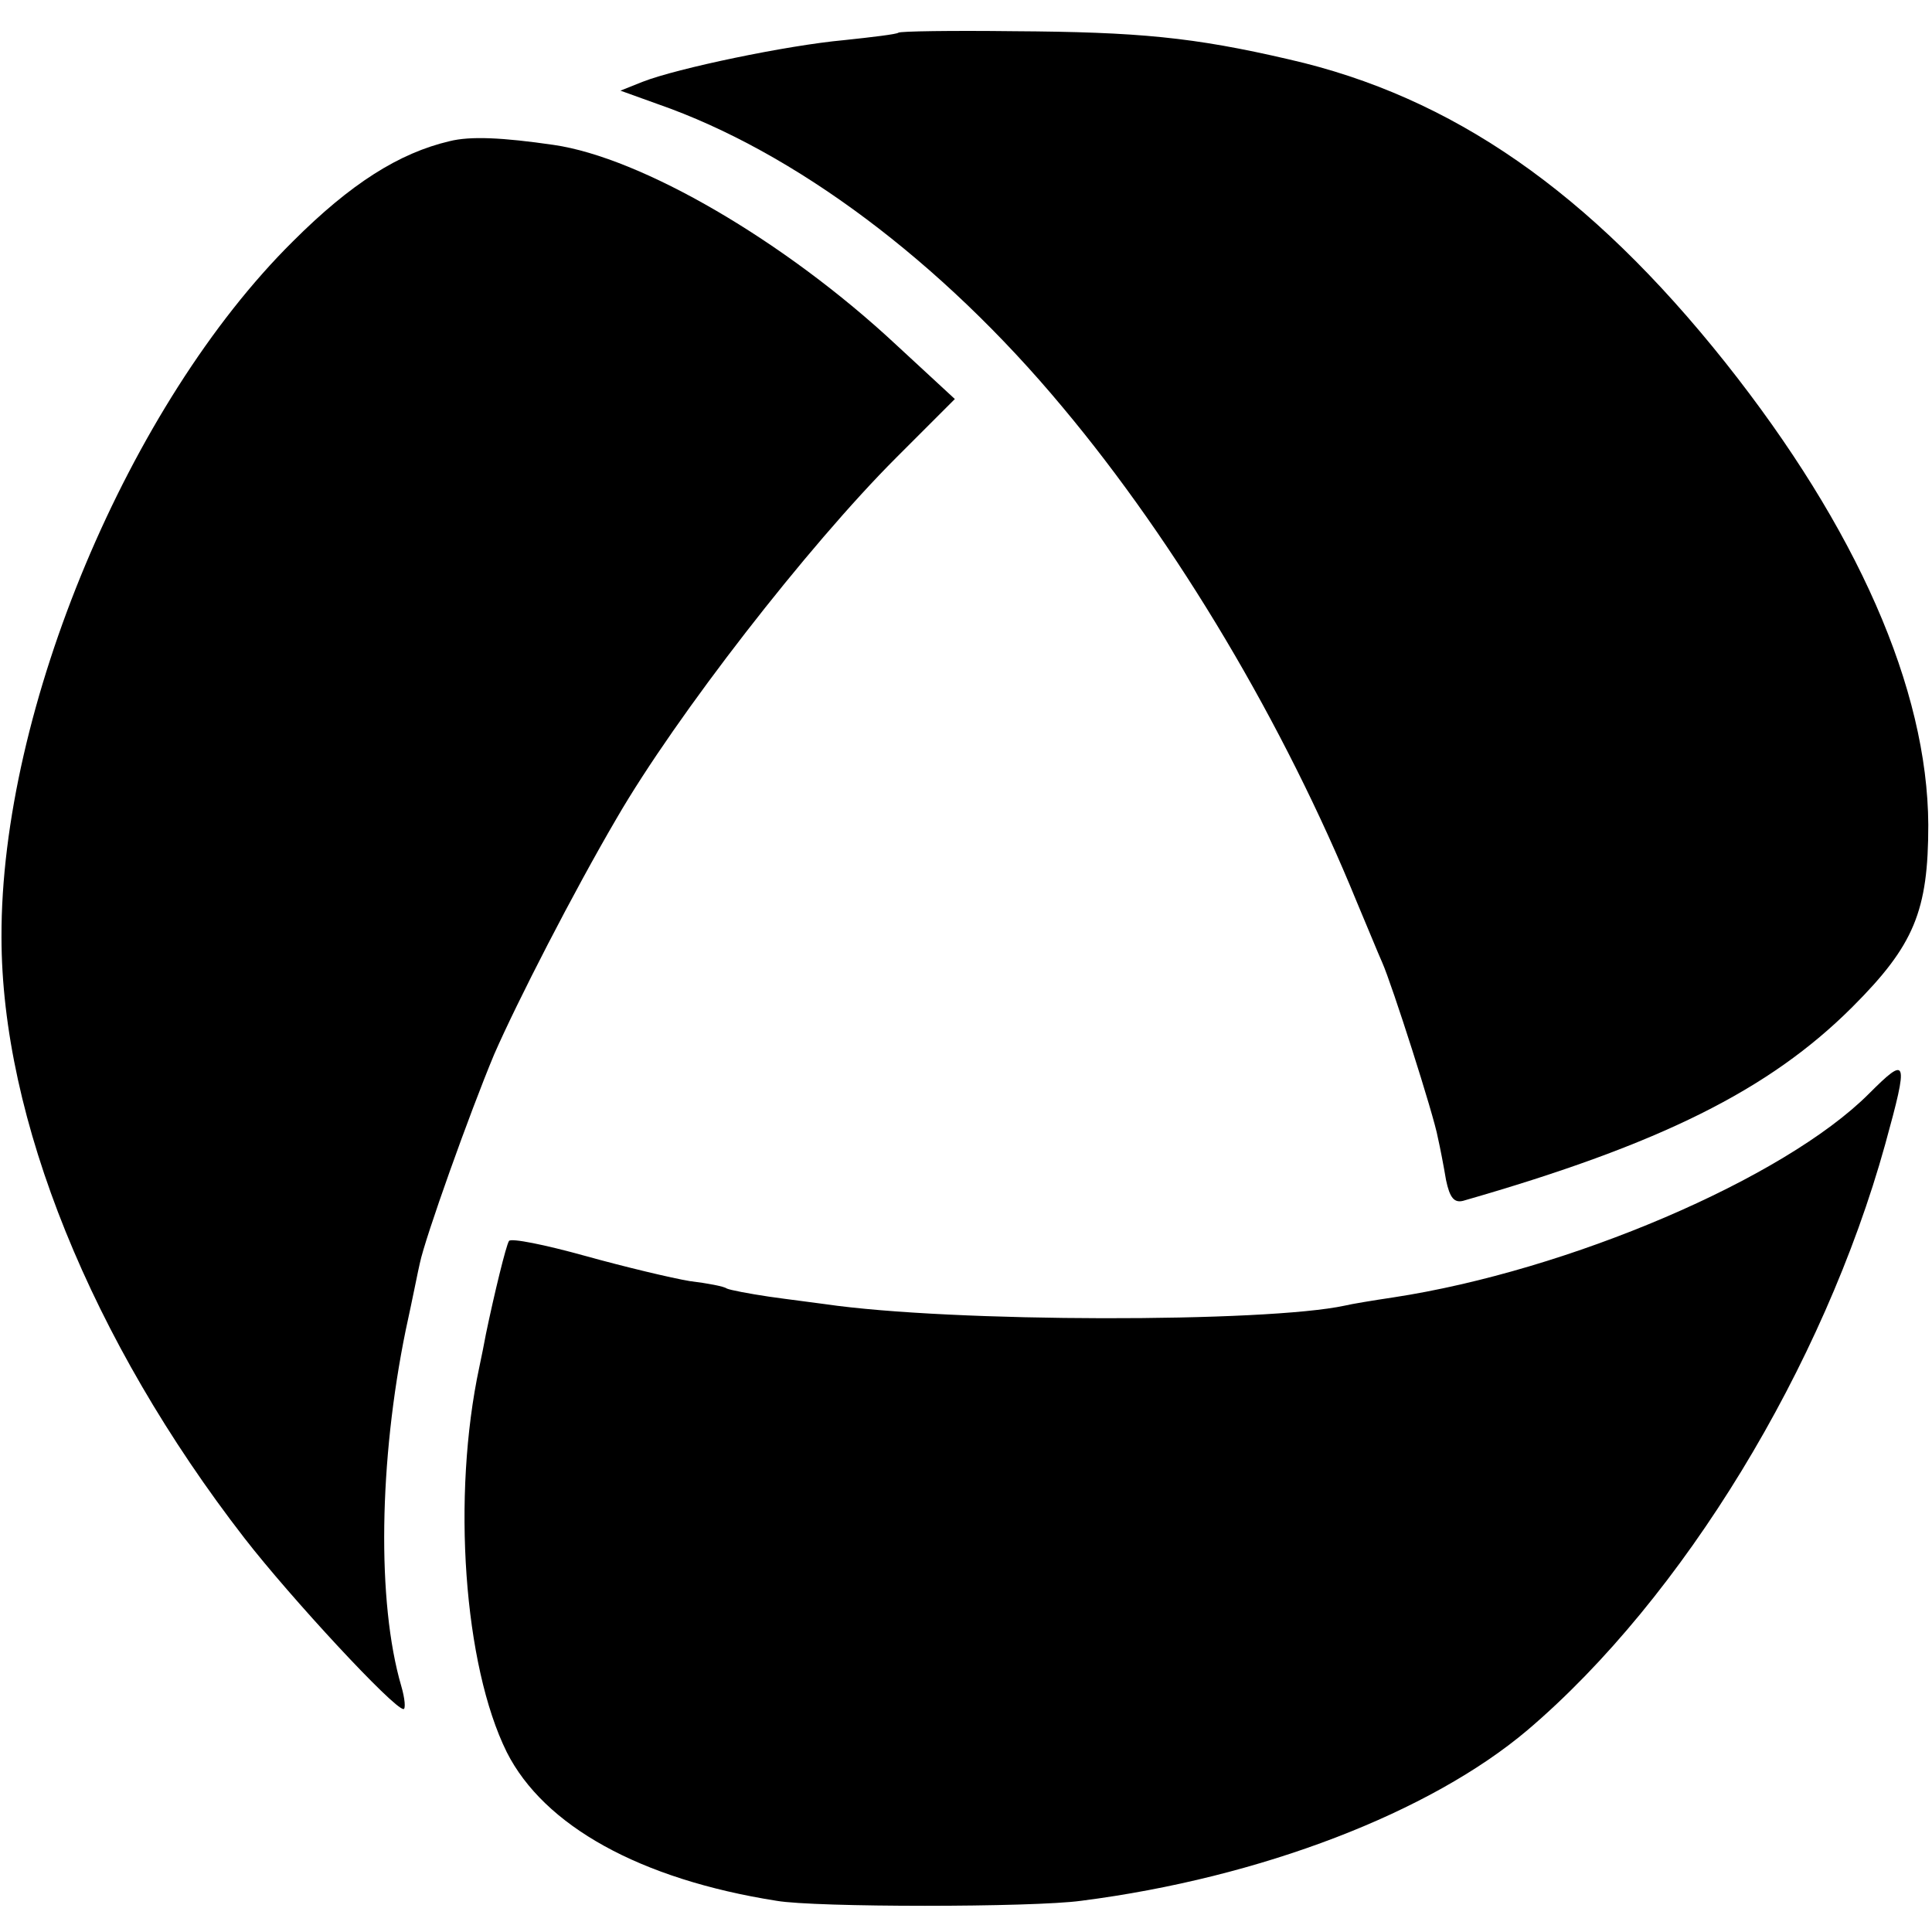 <?xml version="1.0" standalone="no"?>
<!DOCTYPE svg PUBLIC "-//W3C//DTD SVG 20010904//EN"
 "http://www.w3.org/TR/2001/REC-SVG-20010904/DTD/svg10.dtd">
<svg version="1.0" xmlns="http://www.w3.org/2000/svg"
 width="260pt" height="260pt" viewBox="0 0 260 260"
 preserveAspectRatio="xMidYMid meet">
<g transform="translate(0,260) scale(0.1,-0.1)"
fill="#000000" stroke="none">
<path d="M1209 2556 c-2 -2 -35 -6 -73 -10 -77 -7 -225 -38 -271 -56 l-30 -12
50 -18 c184 -64 381 -211 545 -408 154 -184 298 -426 396 -666 14 -33 29 -70
34 -81 13 -29 70 -207 75 -236 3 -13 8 -39 11 -57 5 -24 11 -31 23 -28 265 76
412 149 524 261 83 83 102 129 102 245 -1 183 -96 399 -273 622 -183 230 -368
358 -587 408 -129 30 -203 37 -371 38 -83 1 -153 0 -155 -2z"/>
<path d="M605 2410 c-68 -16 -133 -57 -211 -135 -220 -218 -393 -629 -392
-936 0 -244 121 -543 327 -809 62 -80 201 -230 214 -230 3 0 2 14 -3 31 -33
113 -30 303 6 479 9 41 17 82 19 90 7 34 67 202 100 281 31 71 107 219 165
318 80 138 257 366 376 485 l79 79 -79 73 c-150 140 -343 252 -461 269 -69 10
-112 12 -140 5z"/>
<path d="M2515 1128 c-114 -114 -404 -238 -640 -274 -27 -4 -57 -9 -65 -11
-106 -23 -529 -23 -700 2 -14 2 -47 6 -75 10 -27 4 -53 9 -57 11 -4 3 -26 7
-50 10 -24 4 -87 19 -141 34 -54 15 -99 24 -102 20 -4 -6 -20 -72 -31 -125 -2
-11 -6 -31 -9 -45 -37 -173 -21 -401 37 -518 50 -99 179 -171 363 -200 51 -9
345 -9 410 0 242 31 470 119 601 230 209 178 398 489 481 788 32 116 30 120
-22 68z"/>
</g>
</svg>
